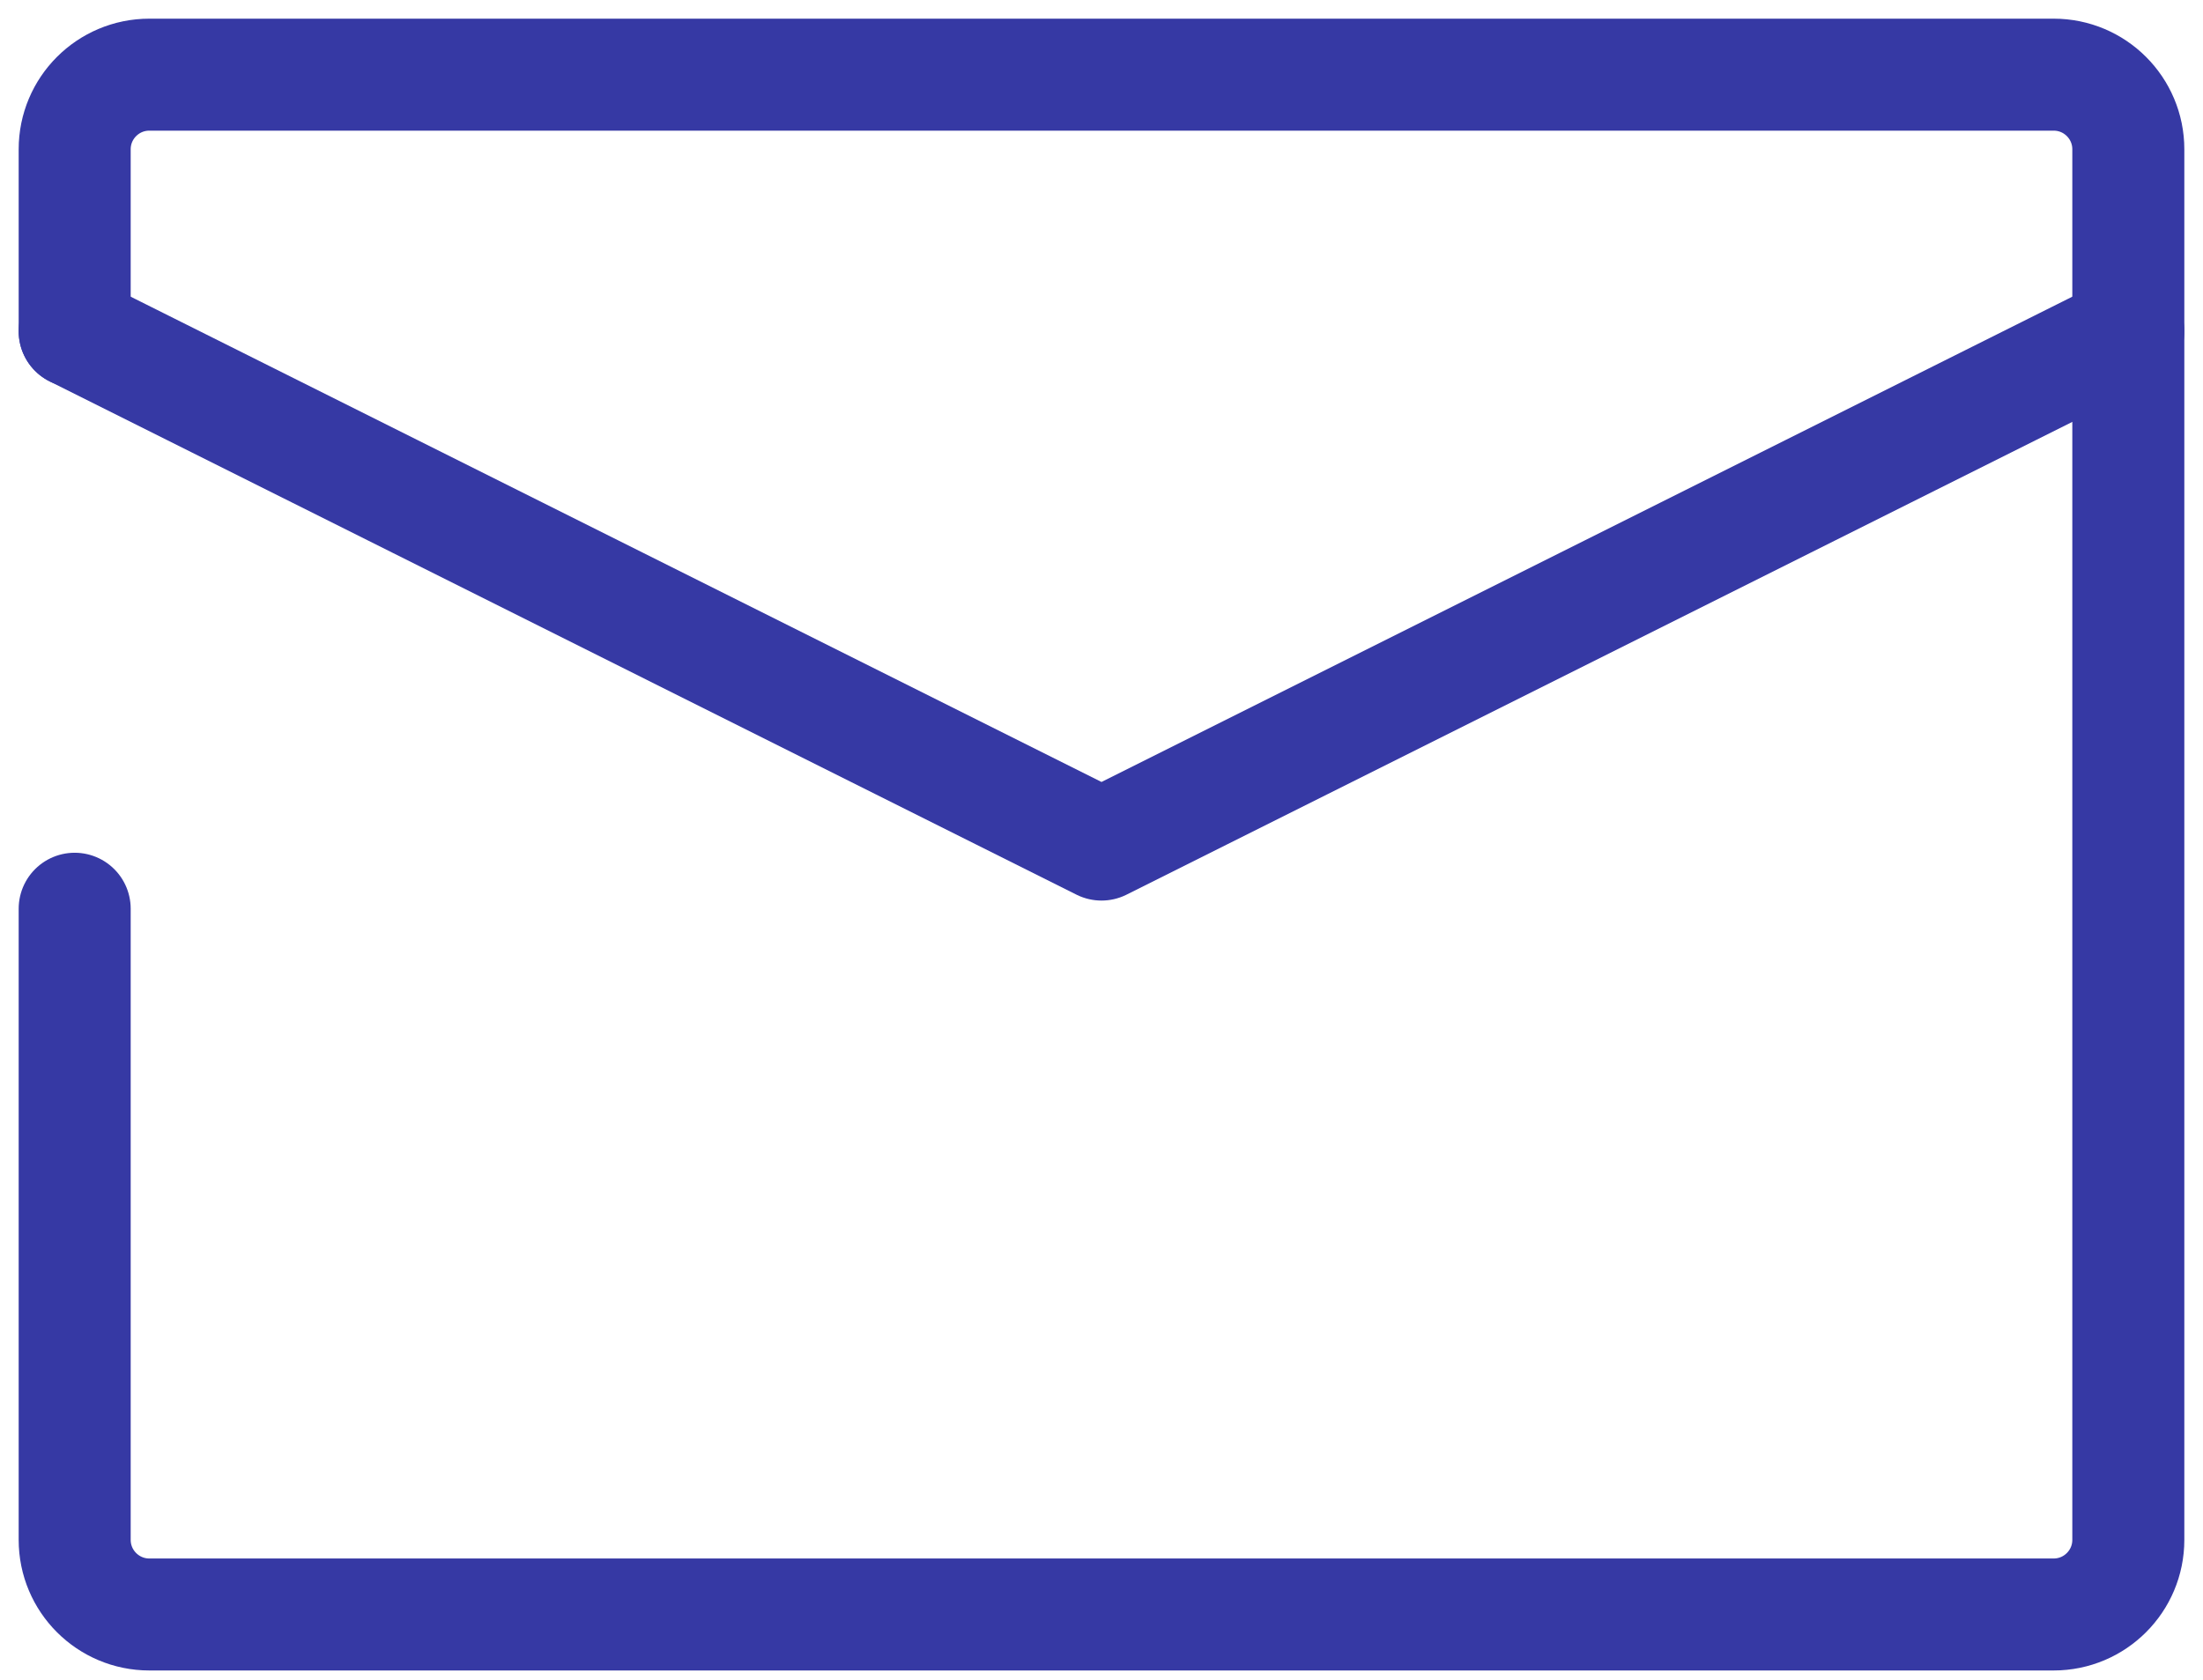 <svg width="59" height="45" viewBox="0 0 59 45" fill="none" xmlns="http://www.w3.org/2000/svg">
<path d="M2 8.875V4C2 2.895 2.895 2 4 2H55C56.105 2 57 2.895 57 4V41.25C57 42.355 56.105 43.25 55 43.25H4C2.895 43.25 2 42.355 2 41.25V24.344" stroke="#3639A4" stroke-width="3" stroke-linecap="round" stroke-linejoin="round"/>
<path d="M2 8.875L11.167 13.458L29.5 22.625L48.472 13.139L57 8.875" stroke="#3639A4" stroke-width="3" stroke-linecap="round" stroke-linejoin="round"/>
</svg>
